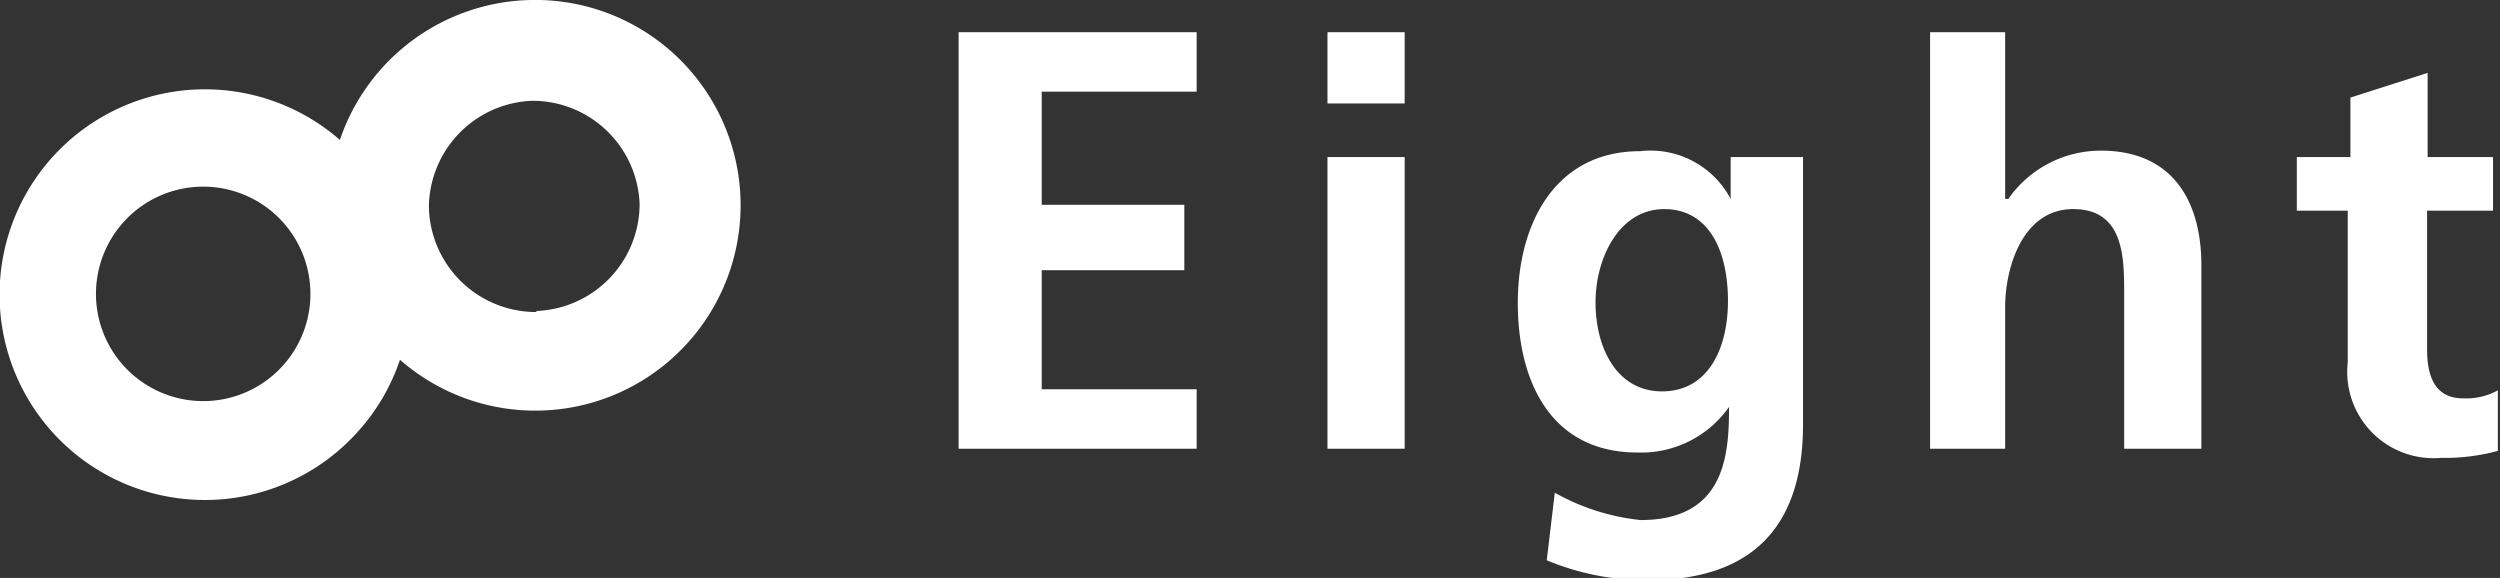 <svg xmlns="http://www.w3.org/2000/svg" viewBox="0 0 46.63 10.78"><rect x="0" y="0" width="46.63" height="10.78" fill="#333333" stroke="none"/><g data-name="レイヤー 2"><path d="M17.88.6h4.44v1.11h-2.89v2.11h2.66v1.22h-2.66v2.22h2.89v1.11h-4.44V.6zm6.88 2.33h1.44v5.44h-1.44zm0-2.33h1.44v1.33h-1.44zm7.47 5.01c0-.94-.36-1.71-1.19-1.71s-1.28.9-1.28 1.74S30.15 7.3 31 7.3s1.23-.78 1.23-1.69zm1.4-2.69v5c0 1.49-.58 2.9-2.88 2.9a4.77 4.77 0 01-1.9-.37L29 9.19a4.12 4.12 0 001.6.51c1.58 0 1.65-1.22 1.65-2.11a2 2 0 01-1.71.85c-1.61 0-2.23-1.32-2.23-2.79s.69-2.83 2.28-2.83a1.69 1.69 0 011.69.89v-.78h1.33zM36 .6h1.4v3.11h.06a2.1 2.1 0 011.73-.9c1.3 0 1.87.9 1.87 2.14v3.42h-1.44V5.48c0-.67 0-1.58-.95-1.58S37.4 5 37.4 5.73v2.64H36V.55zm7.84 3.33h-1v-1h1V1.82l1.44-.46v1.57h1.22v1h-1.23v2.59c0 .47.13.91.67.91a1.22 1.22 0 00.65-.15v1.13a3.76 3.76 0 01-1.06.13 1.61 1.61 0 01-1.74-1.78V3.93zM10 5.82a2 2 0 01-2-1.94 2 2 0 011.93-2 2 2 0 012 1.92 2 2 0 01-1.92 2zM3.86 7.48a2 2 0 111.93-2 2 2 0 01-1.92 2zM9.9 0a3.84 3.84 0 00-3.56 2.61A3.83 3.83 0 106.72 8a3.78 3.78 0 00.74-1.29A3.83 3.83 0 109.9 0z" fill="#fff" data-name="レイヤー 1"/></g></svg>